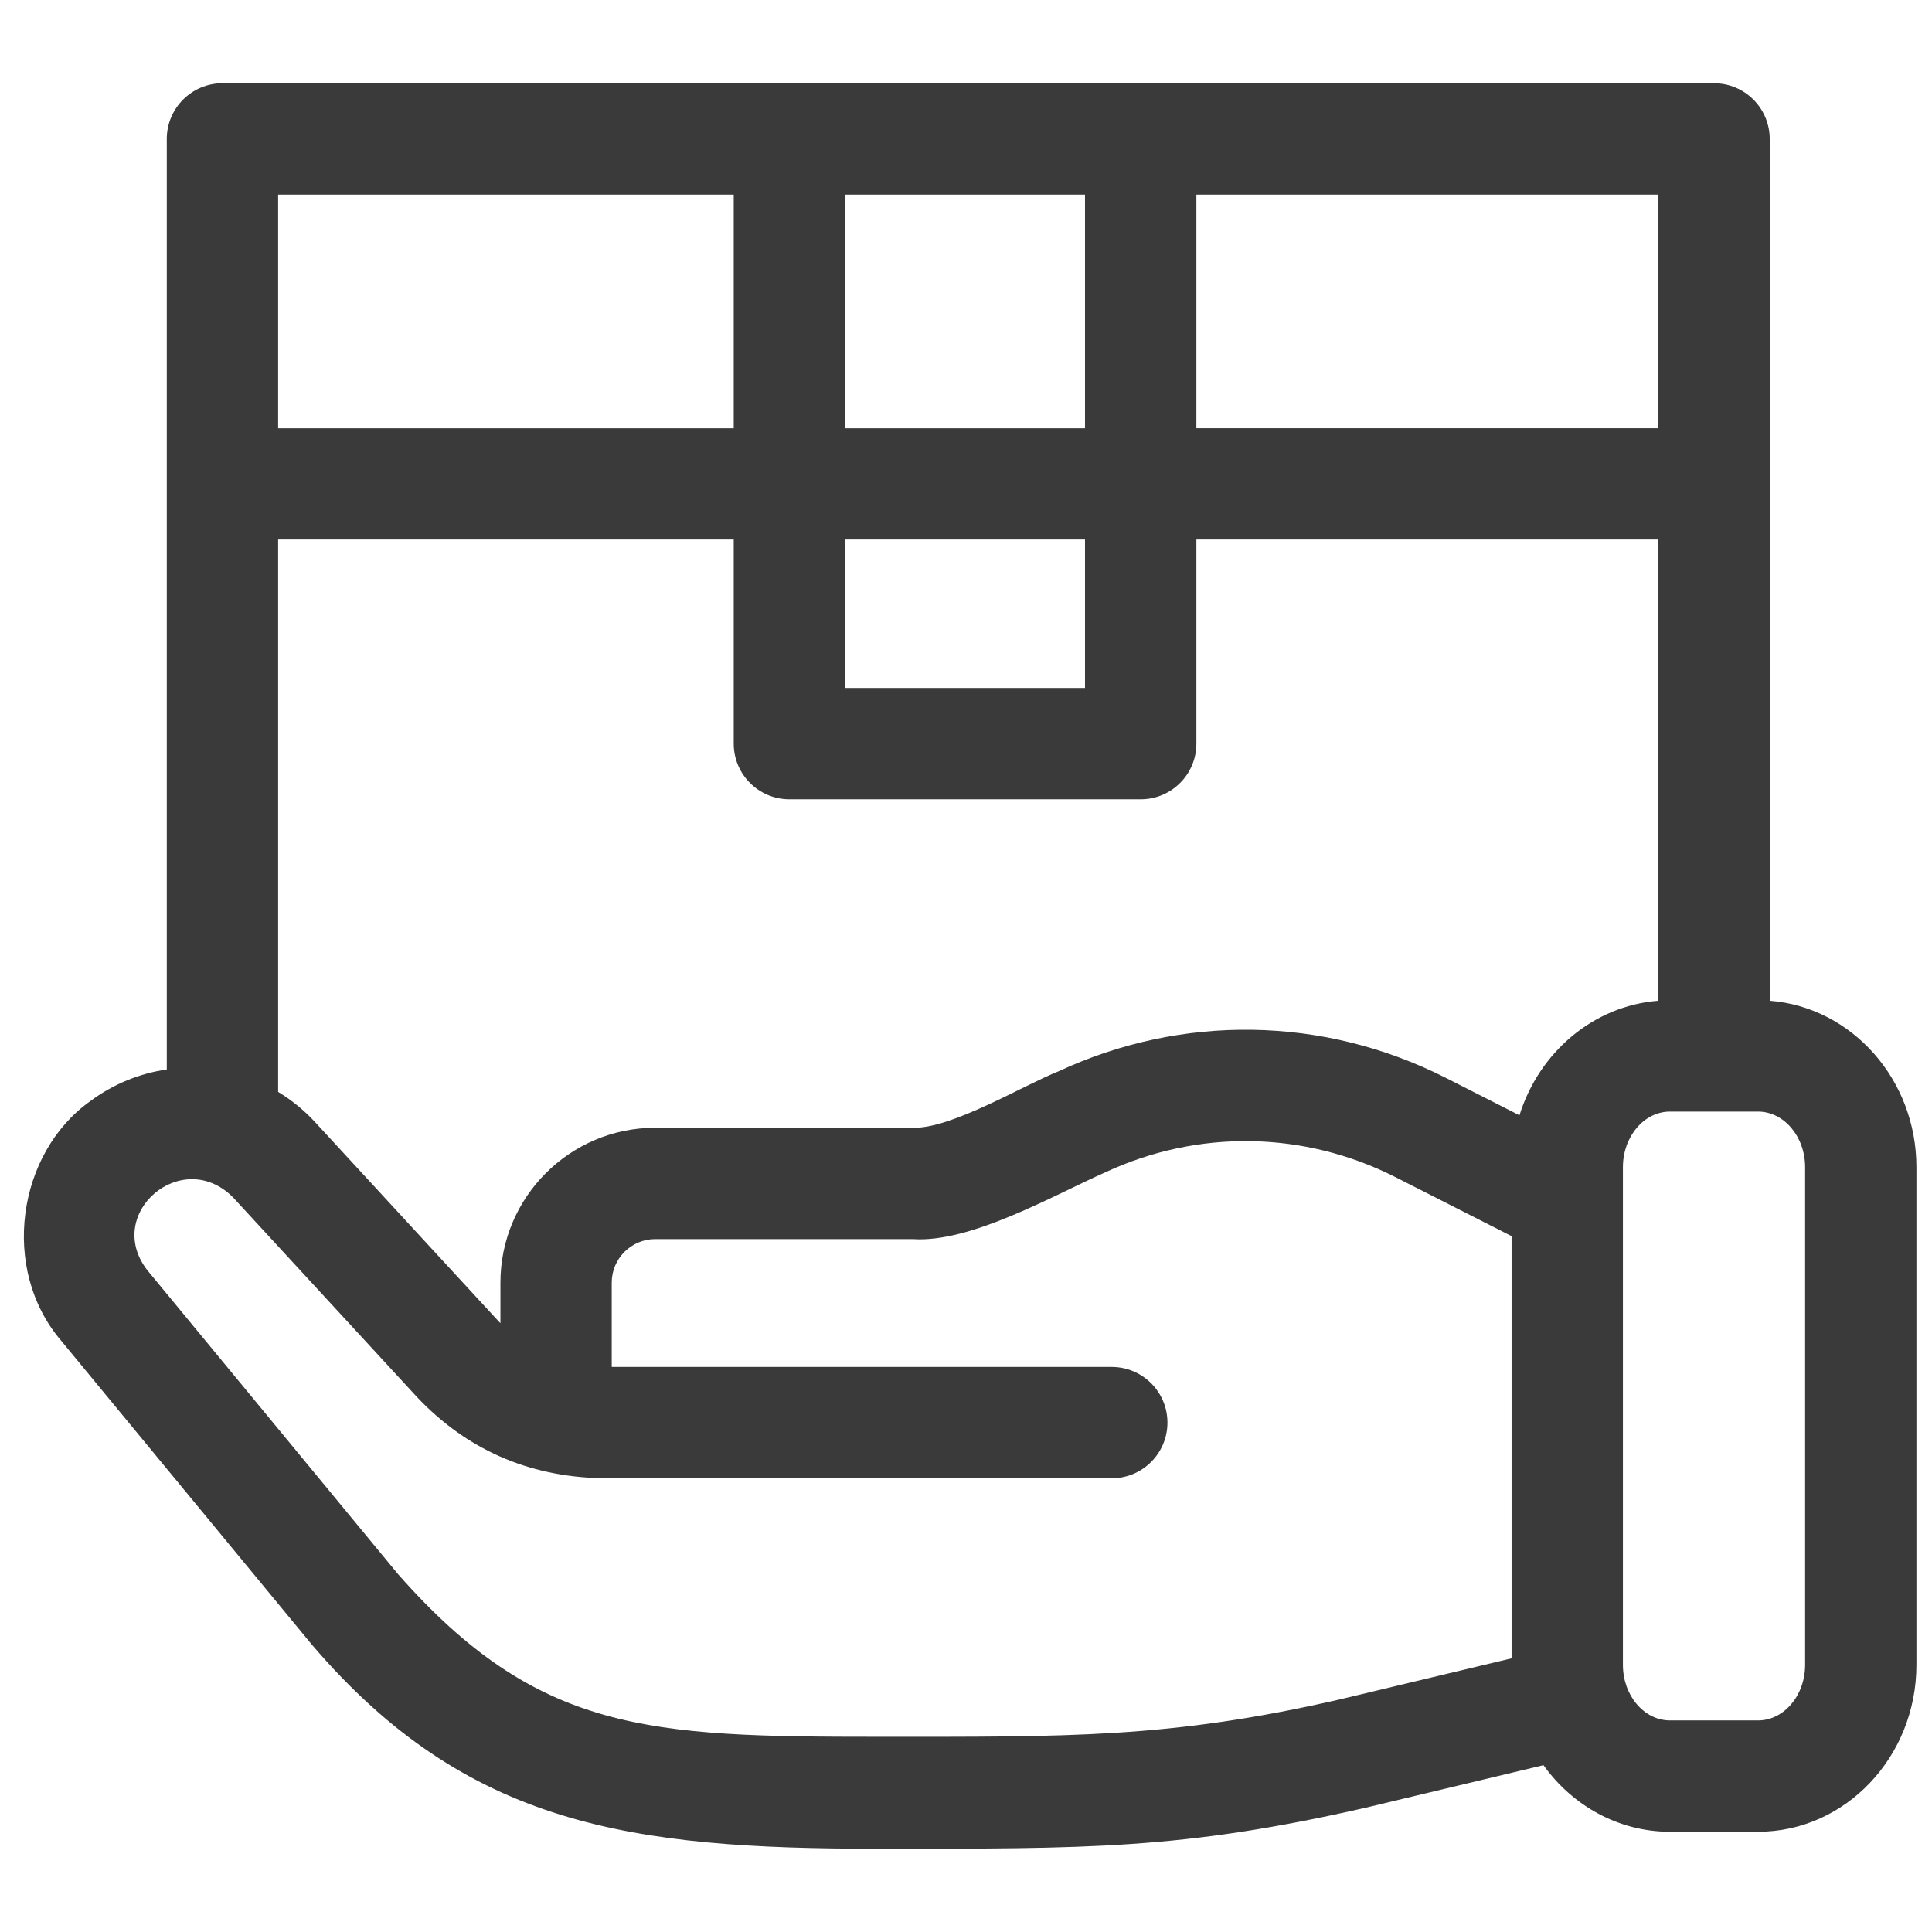 <svg width="49" height="49" viewBox="0 0 49 49" fill="none" xmlns="http://www.w3.org/2000/svg">
<g clip-path="url(#clip0_120_3459)">
<path d="M44.884 25.381V3.523C44.884 2.744 44.252 2.111 43.472 2.111H5.642C4.862 2.111 4.23 2.744 4.23 3.523V27.124C3.548 27.223 2.883 27.487 2.293 27.925C0.436 29.241 -0.003 32.188 1.553 34.006L7.913 41.716C11.849 46.323 16.032 46.888 22.249 46.888C27.584 46.888 29.969 46.911 34.619 45.852L39.146 44.769C39.88 45.794 41.046 46.458 42.356 46.458H44.587C46.803 46.458 48.605 44.559 48.605 42.224V29.602C48.605 27.373 46.961 25.542 44.884 25.381ZM38.537 28.286L36.656 27.33C33.563 25.769 29.986 25.711 26.844 27.172C25.987 27.509 24.117 28.64 23.147 28.602H16.619C14.453 28.602 12.692 30.364 12.692 32.53V33.559C12.68 33.547 12.667 33.534 12.655 33.522L7.993 28.461C7.711 28.155 7.394 27.899 7.054 27.693V13.684H18.609V18.86C18.609 19.64 19.241 20.272 20.021 20.272H28.93C29.71 20.272 30.343 19.64 30.343 18.86V13.684H42.06V25.381C40.41 25.509 39.035 26.689 38.537 28.286ZM21.433 13.684H27.518V17.448H21.433V13.684ZM42.06 10.86H30.343V4.935H42.06V10.86H42.06ZM27.518 4.935V10.861H21.433V4.935H27.518ZM18.609 4.935V10.861H7.054V4.935H18.609ZM33.963 43.105C29.668 44.089 27.081 44.049 22.299 44.049C16.463 44.049 13.643 43.955 10.091 39.919L3.731 32.209C2.625 30.768 4.629 29.068 5.916 30.374L10.578 35.435C11.81 36.735 13.36 37.45 15.271 37.492H28.197C28.976 37.492 29.609 36.86 29.609 36.081C29.609 35.301 28.976 34.669 28.197 34.669H15.515V32.529C15.515 31.921 16.01 31.426 16.619 31.426H23.147C24.618 31.532 26.741 30.303 28.035 29.732C30.388 28.638 33.066 28.681 35.38 29.849L38.337 31.351V42.059L33.963 43.105ZM45.782 42.224C45.782 43.002 45.245 43.634 44.587 43.634H42.356C41.697 43.634 41.161 43.002 41.161 42.224V29.602C41.161 28.825 41.697 28.192 42.356 28.192H44.587C45.245 28.192 45.782 28.825 45.782 29.602V42.224Z" fill="#3A3A3A"/>
</g>
<defs>
<clipPath id="clip0_120_3459">
<rect width="48" height="48" fill="white" transform="translate(0.605 0.5)"/>
</clipPath>
</defs>
</svg>
